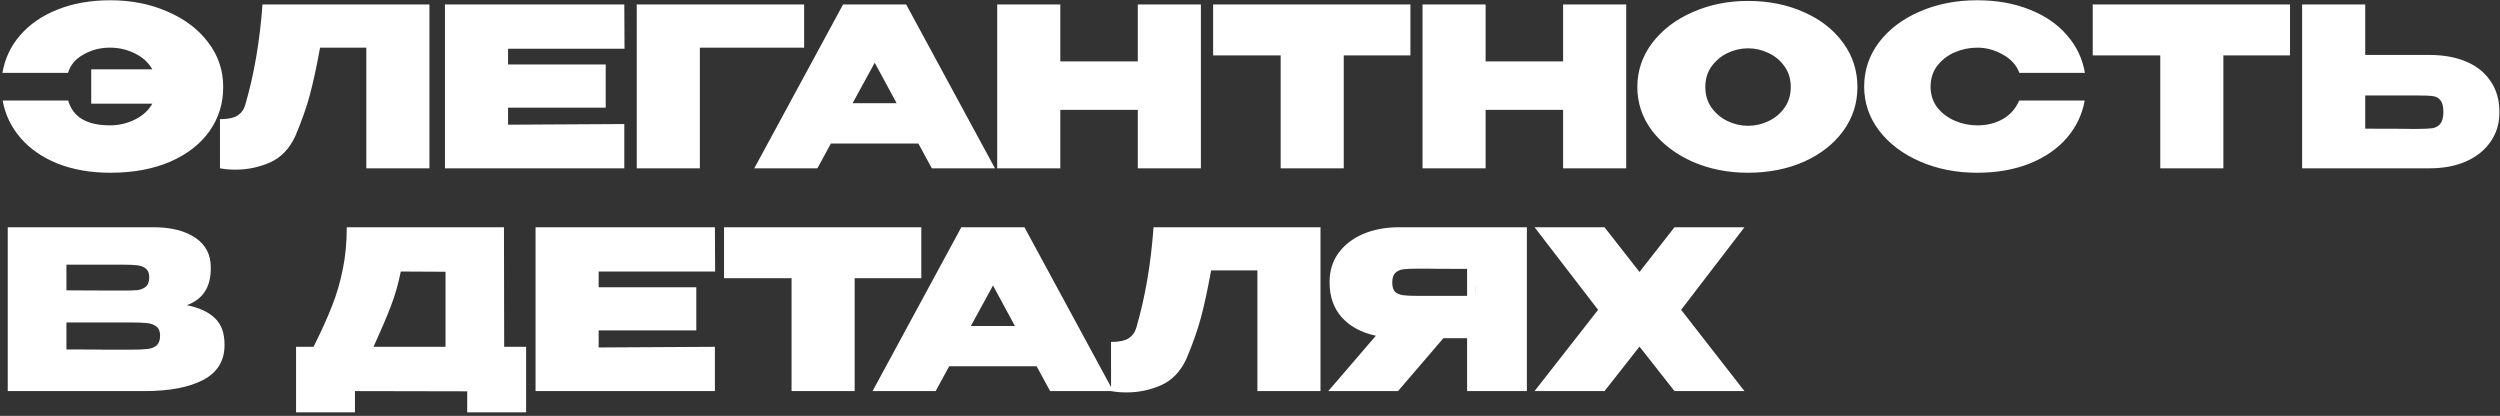 <?xml version="1.0" encoding="UTF-8"?> <svg xmlns="http://www.w3.org/2000/svg" width="505" height="84" viewBox="0 0 505 84" fill="none"><rect x="0" y="0" width="505" height="84" fill="#333333" stroke="none"/><path d="M45.084 17.496C45.113 20.806 44.204 23.788 42.355 26.441C40.507 29.065 37.853 31.137 34.394 32.658C30.935 34.149 26.895 34.895 22.273 34.895C18.338 34.895 14.804 34.283 11.673 33.061C8.572 31.808 6.068 30.079 4.16 27.873C2.251 25.666 1.044 23.146 0.537 20.314H13.775C14.73 23.653 17.547 25.323 22.229 25.323C23.988 25.323 25.658 24.936 27.238 24.16C28.818 23.385 29.996 22.312 30.771 20.94H18.427V14.008H30.771C29.996 12.636 28.818 11.563 27.238 10.787C25.658 10.012 23.988 9.624 22.229 9.624C20.261 9.624 18.472 10.087 16.862 11.011C15.252 11.905 14.208 13.143 13.731 14.723H0.492C0.969 11.861 2.162 9.326 4.07 7.12C6.008 4.884 8.528 3.154 11.629 1.932C14.759 0.679 18.308 0.053 22.273 0.053C26.508 0.053 30.354 0.813 33.813 2.334C37.301 3.825 40.044 5.897 42.042 8.551C44.07 11.205 45.084 14.187 45.084 17.496ZM86.746 0.903V34H73.999V9.624H64.652C63.966 13.411 63.28 16.587 62.594 19.151C61.909 21.715 60.925 24.503 59.642 27.515C58.45 30.079 56.735 31.853 54.499 32.837C52.293 33.791 49.997 34.268 47.611 34.268C46.419 34.268 45.36 34.179 44.436 34V24.071C46.016 24.071 47.194 23.832 47.969 23.355C48.744 22.848 49.266 22.133 49.535 21.208C51.324 15.096 52.486 8.327 53.023 0.903H86.746ZM122.352 21.745H102.628V25.189L126.109 25.055V34H89.881V0.903H126.109L126.154 9.848H102.628V13.024H122.352V21.745ZM162.436 0.903V9.624H141.37V34H128.623V0.903H162.436ZM200.982 34H188.235L185.506 28.991H167.84L165.112 34H152.365L170.3 0.903H183.047L200.982 34ZM176.696 12.666L172.223 20.851H181.123L176.696 12.666ZM214.181 12.397H229.835V0.903H242.581V34H229.835V22.192H214.181V34H201.434V0.903H214.181V12.397ZM245.052 11.19V0.903H284.903L245.052 11.19ZM284.903 0.903V11.19H271.44V34H258.693V11.19H245.052V0.903H284.903ZM300.094 12.397H315.748V0.903H328.495V34H315.748V22.192H300.094V34H287.347V0.903H300.094V12.397ZM353.06 0.187C357.264 0.187 361.051 0.948 364.42 2.468C367.79 3.959 370.429 6.031 372.337 8.685C374.245 11.309 375.199 14.276 375.199 17.586C375.199 20.866 374.245 23.817 372.337 26.441C370.429 29.065 367.79 31.137 364.42 32.658C361.051 34.149 357.264 34.895 353.06 34.895C349.035 34.895 345.308 34.149 341.879 32.658C338.48 31.137 335.766 29.065 333.739 26.441C331.741 23.788 330.742 20.836 330.742 17.586C330.742 14.306 331.741 11.339 333.739 8.685C335.766 6.031 338.48 3.959 341.879 2.468C345.308 0.948 349.035 0.187 353.06 0.187ZM353.105 25.413C354.536 25.413 355.908 25.1 357.22 24.473C358.561 23.847 359.65 22.938 360.485 21.745C361.319 20.552 361.737 19.166 361.737 17.586C361.737 15.976 361.319 14.589 360.485 13.426C359.65 12.233 358.561 11.324 357.22 10.698C355.908 10.072 354.536 9.759 353.105 9.759C351.703 9.759 350.332 10.072 348.99 10.698C347.678 11.324 346.59 12.233 345.725 13.426C344.89 14.589 344.473 15.976 344.473 17.586C344.473 19.166 344.89 20.552 345.725 21.745C346.59 22.938 347.678 23.847 348.99 24.473C350.332 25.1 351.703 25.413 353.105 25.413ZM376.56 17.496C376.56 14.187 377.559 11.205 379.556 8.551C381.584 5.897 384.327 3.825 387.786 2.334C391.274 0.813 395.136 0.053 399.37 0.053C403.336 0.053 406.869 0.679 409.97 1.932C413.101 3.154 415.62 4.884 417.529 7.12C419.467 9.326 420.674 11.861 421.151 14.723H407.912C407.346 13.173 406.228 11.935 404.558 11.011C402.918 10.087 401.204 9.624 399.415 9.624C397.834 9.624 396.314 9.938 394.853 10.564C393.421 11.19 392.244 12.099 391.319 13.292C390.425 14.485 389.977 15.886 389.977 17.496C389.977 19.106 390.425 20.508 391.319 21.7C392.244 22.863 393.421 23.758 394.853 24.384C396.314 25.01 397.834 25.323 399.415 25.323C401.382 25.323 403.112 24.891 404.603 24.026C406.094 23.162 407.182 21.924 407.868 20.314H421.107C420.6 23.146 419.392 25.666 417.484 27.873C415.575 30.079 413.056 31.808 409.925 33.061C406.824 34.283 403.306 34.895 399.37 34.895C395.166 34.895 391.319 34.134 387.831 32.614C384.342 31.093 381.584 29.006 379.556 26.352C377.559 23.698 376.56 20.746 376.56 17.496ZM422.732 11.19V0.903H462.583L422.732 11.19ZM462.583 0.903V11.19H449.12V34H436.373V11.19H422.732V0.903H462.583ZM490.745 11.1C493.578 11.1 496.052 11.548 498.169 12.442C500.286 13.337 501.926 14.649 503.089 16.378C504.282 18.107 504.878 20.18 504.878 22.595V22.774C504.878 24.98 504.282 26.933 503.089 28.633C501.926 30.332 500.272 31.659 498.125 32.614C496.008 33.538 493.563 34 490.79 34H465.028V0.903H477.775V11.1H490.656H490.745ZM488.285 26.039C489.657 26.039 490.67 25.994 491.326 25.905C492.012 25.785 492.549 25.487 492.937 25.01C493.354 24.503 493.563 23.698 493.563 22.595C493.563 21.492 493.354 20.701 492.937 20.224C492.549 19.747 492.042 19.479 491.416 19.419C490.82 19.33 489.776 19.285 488.285 19.285H488.24H477.775V25.994C482.963 25.994 486.004 26.009 486.899 26.039H488.285ZM37.749 61.646C40.253 62.153 42.147 63.033 43.429 64.285C44.711 65.508 45.352 67.267 45.352 69.563V69.742C45.352 72.902 43.906 75.243 41.014 76.764C38.151 78.255 34.2 79 29.161 79H29.072H27.64H1.565V45.903H31.219C34.677 45.933 37.435 46.648 39.493 48.05C41.55 49.451 42.579 51.434 42.579 53.998V54.177C42.579 56.115 42.176 57.696 41.371 58.918C40.566 60.141 39.359 61.05 37.749 61.646ZM24.778 58.694C26.12 58.694 27.119 58.665 27.775 58.605C28.431 58.516 28.982 58.292 29.43 57.934C29.907 57.547 30.145 56.906 30.145 56.011C30.145 55.206 29.922 54.624 29.474 54.267C29.057 53.909 28.49 53.685 27.775 53.596C27.089 53.506 26.09 53.462 24.778 53.462H24.733H13.418V58.65L22.542 58.694H24.778ZM26.254 70.636C27.805 70.636 28.967 70.592 29.743 70.502C30.548 70.413 31.174 70.174 31.621 69.787C32.098 69.369 32.337 68.713 32.337 67.819C32.337 66.954 32.098 66.343 31.621 65.985C31.174 65.597 30.548 65.359 29.743 65.269C28.967 65.18 27.805 65.135 26.254 65.135H26.209H13.418V70.592C17.324 70.592 20.052 70.606 21.603 70.636C23.183 70.636 24.256 70.636 24.823 70.636H26.254ZM101.845 70.055H106.273V83.294H94.376V79.045L71.7 79V83.294H59.803V70.055H63.336C64.946 66.835 66.199 64.062 67.093 61.736C68.018 59.41 68.733 56.965 69.24 54.401C69.777 51.837 70.045 49.004 70.045 45.903H101.8L101.845 70.055ZM80.958 54.848C80.481 57.263 79.81 59.604 78.946 61.87C78.081 64.106 76.918 66.835 75.457 70.055H89.993V54.893L80.958 54.848ZM140.653 66.745H120.929V70.189L144.41 70.055V79H108.182V45.903H144.41L144.455 54.848H120.929V58.024H140.653V66.745ZM146.253 56.19V45.903H186.104L146.253 56.19ZM186.104 45.903V56.19H172.642V79H159.895V56.19H146.253V45.903H186.104ZM224.873 79H212.126L209.398 73.991H191.731L189.003 79H176.256L194.191 45.903H206.938L224.873 79ZM200.587 57.666L196.115 65.851H205.015L200.587 57.666ZM266.741 45.903V79H253.995V54.624H244.647C243.961 58.411 243.275 61.587 242.59 64.151C241.904 66.715 240.92 69.503 239.638 72.515C238.445 75.079 236.73 76.853 234.494 77.837C232.288 78.791 229.992 79.268 227.606 79.268C226.414 79.268 225.355 79.179 224.431 79V69.071C226.011 69.071 227.189 68.832 227.964 68.355C228.739 67.848 229.261 67.133 229.53 66.208C231.319 60.096 232.482 53.327 233.018 45.903H266.741ZM298.009 59.768C298.039 58.307 298.039 57.681 298.009 57.889V59.768ZM308.43 79H296.354V68.311H291.568L282.4 79H268.311L277.927 67.819C275.005 67.192 272.709 65.955 271.039 64.106C269.399 62.258 268.579 59.917 268.579 57.084V56.906C268.579 54.729 269.161 52.821 270.324 51.181C271.516 49.511 273.171 48.214 275.288 47.289C277.435 46.365 279.895 45.903 282.668 45.903H308.43V79ZM286.514 54.267C285.143 54.267 284.114 54.311 283.428 54.401C282.772 54.49 282.236 54.744 281.818 55.161C281.431 55.549 281.237 56.19 281.237 57.084C281.237 57.949 281.431 58.575 281.818 58.963C282.236 59.321 282.772 59.544 283.428 59.634C284.114 59.723 285.143 59.768 286.514 59.768H286.559H296.354V54.311C291.673 54.311 288.885 54.297 287.99 54.267H286.514ZM338.246 45.903H352.379L339.588 62.586L352.379 79H338.246L331.179 70.01L324.113 79H309.979L322.816 62.586L309.979 45.903H324.113L331.179 54.938L338.246 45.903Z" fill="white"></path></svg> 